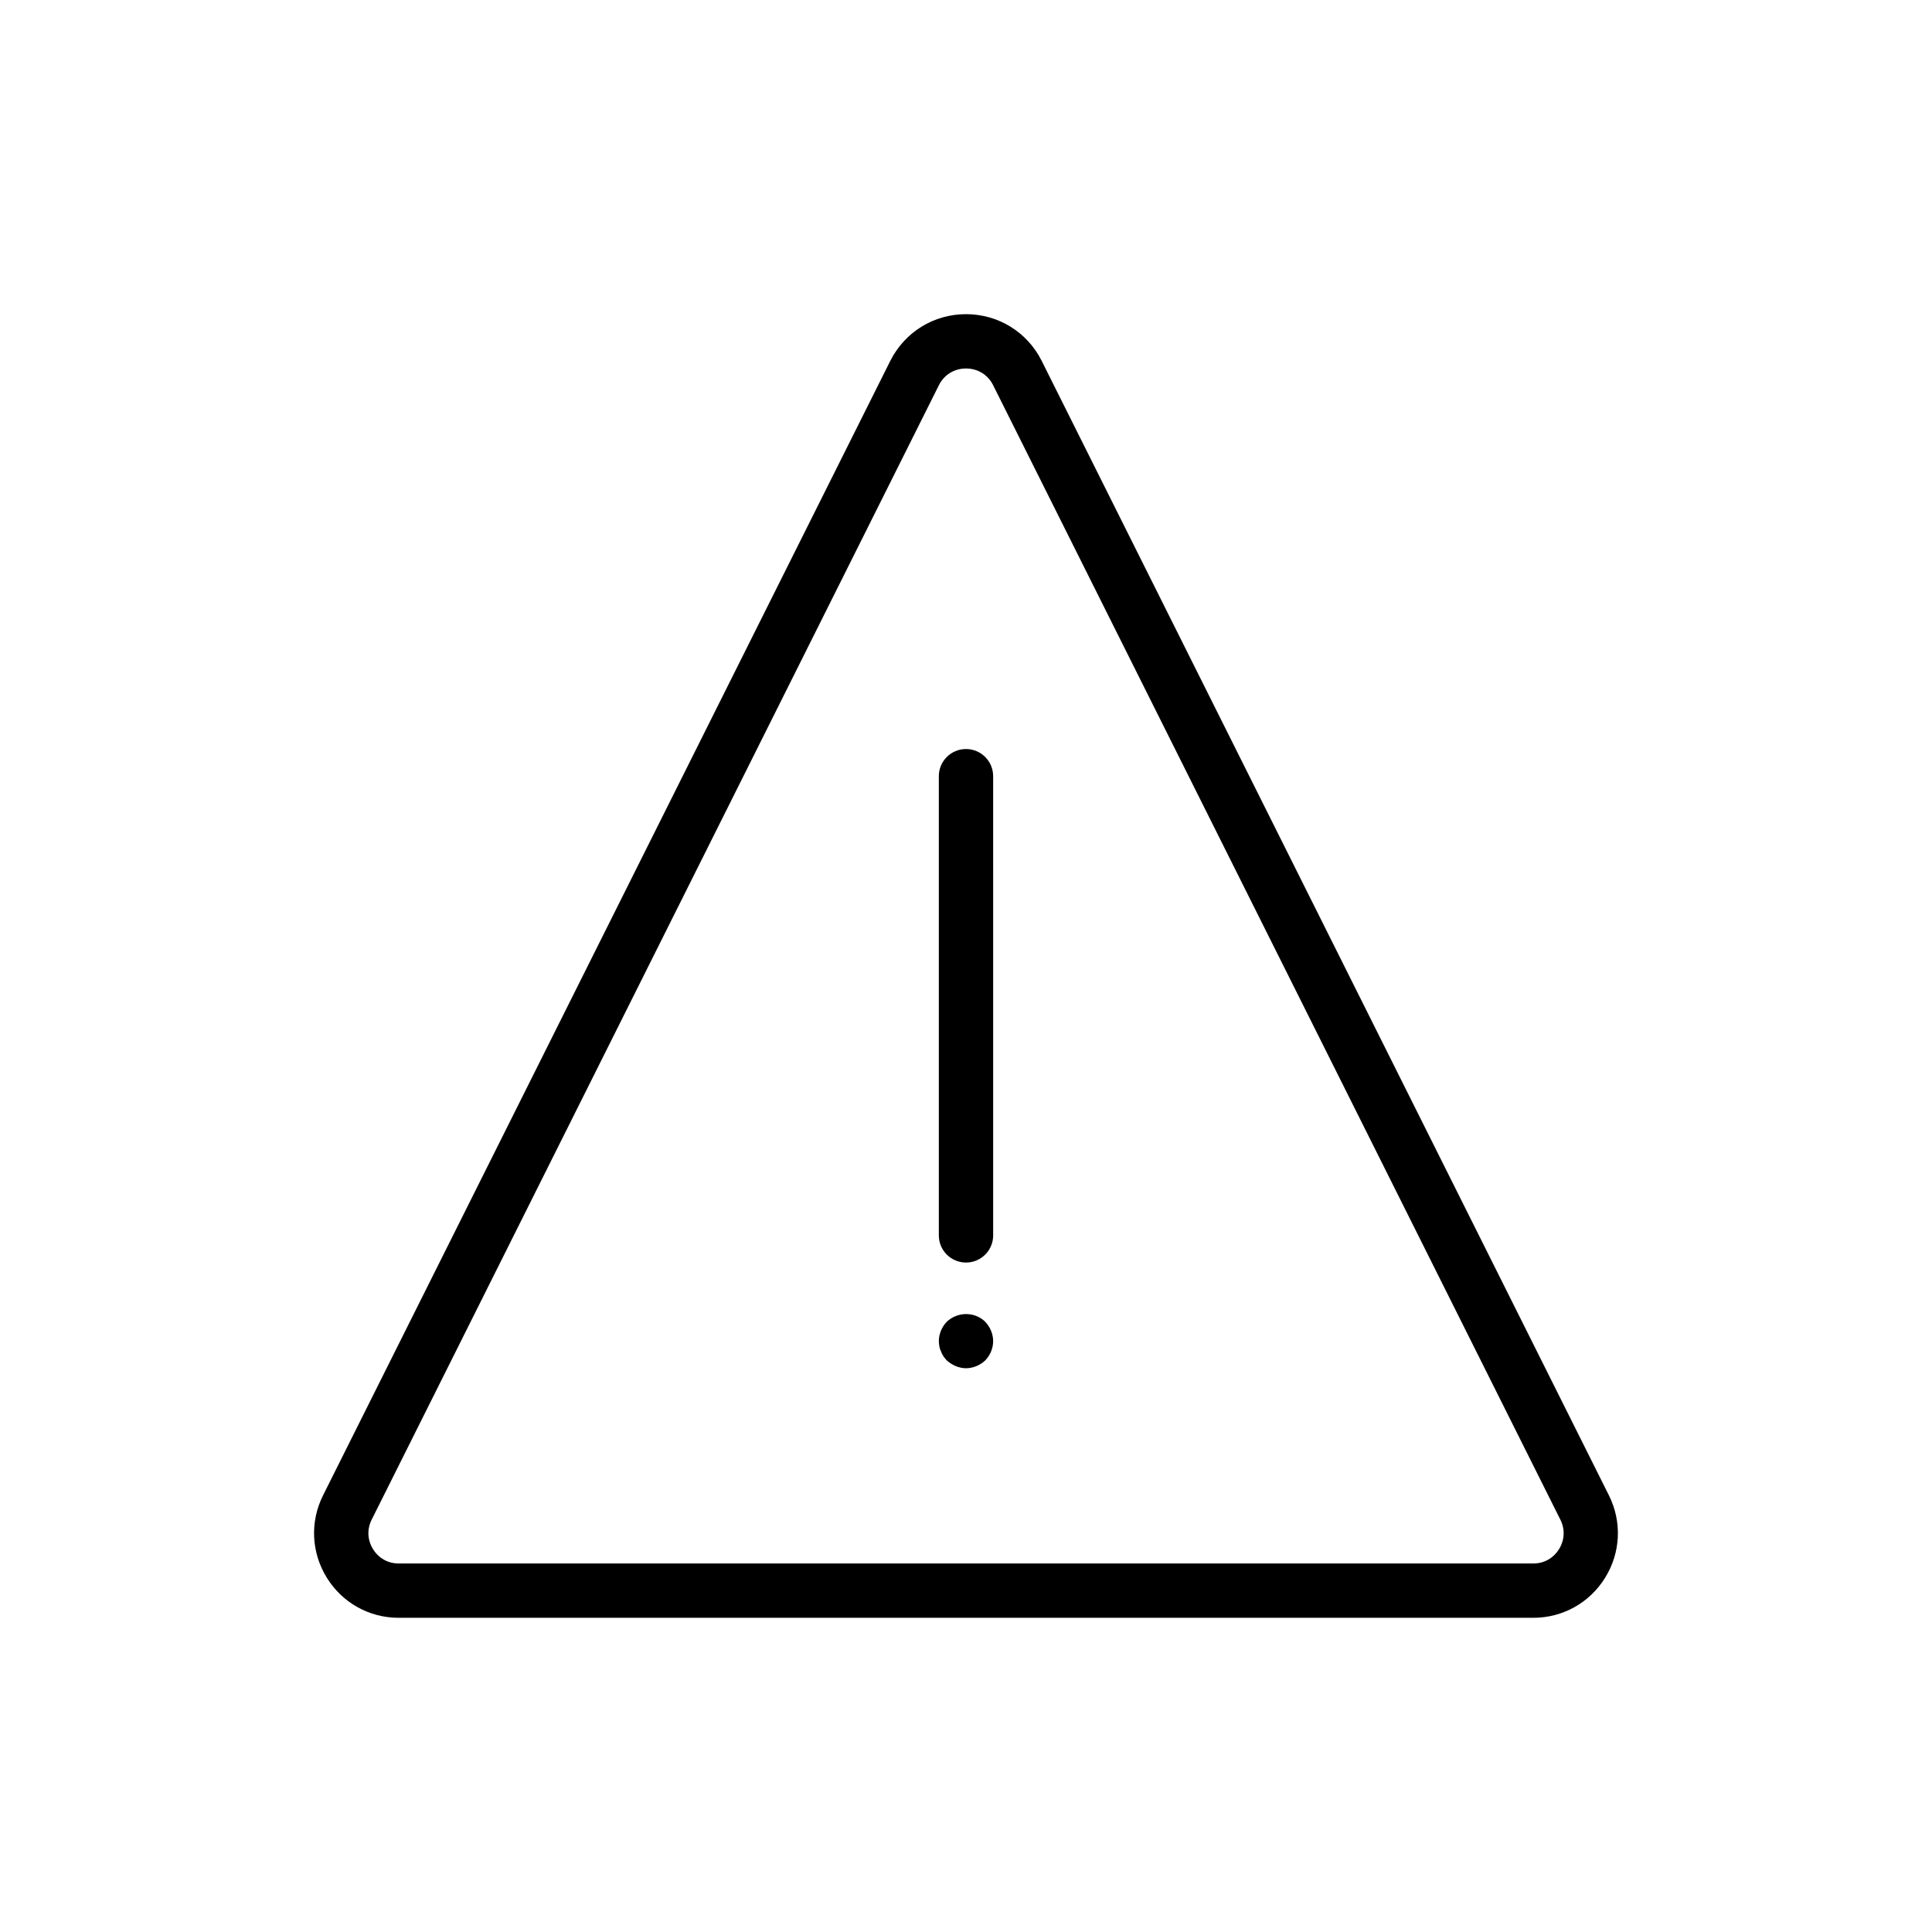 <?xml version="1.0" encoding="UTF-8"?>
<!-- Uploaded to: ICON Repo, www.iconrepo.com, Generator: ICON Repo Mixer Tools -->
<svg fill="#000000" width="800px" height="800px" version="1.1" viewBox="144 144 512 512" xmlns="http://www.w3.org/2000/svg">
 <g>
  <path d="m420.03 239.58c-3.828-7.602-11.504-12.324-20.031-12.324s-16.203 4.723-20.043 12.344l-150.35 300.7c-3.492 6.988-3.117 15.145 1 21.805 4.117 6.656 11.23 10.629 19.039 10.629h300.7c7.809 0 14.926-3.977 19.039-10.629 4.117-6.668 4.492-14.82 1-21.809zm137.12 314.96c-1.496 2.414-3.973 3.801-6.797 3.801h-300.7c-2.824 0-5.301-1.387-6.797-3.801-1.5-2.43-1.633-5.273-0.367-7.805l150.34-300.68c1.387-2.758 4.074-4.402 7.176-4.402s5.789 1.645 7.164 4.387l150.35 300.7c1.27 2.535 1.133 5.375-0.363 7.805z"/>
  <path d="m400 342.5c-3.977 0-7.199 3.223-7.199 7.199v121.69c0 3.977 3.223 7.199 7.199 7.199s7.199-3.223 7.199-7.199l-0.004-121.69c0-3.977-3.223-7.199-7.195-7.199z"/>
  <path d="m397.26 492.78c-0.934 0.363-1.656 0.863-2.371 1.512-1.297 1.367-2.086 3.238-2.086 5.109 0 0.508 0.07 0.938 0.145 1.441 0.07 0.434 0.215 0.863 0.43 1.297 0.145 0.434 0.363 0.859 0.648 1.293 0.215 0.363 0.578 0.719 0.863 1.082 0.719 0.648 1.512 1.148 2.371 1.512 0.863 0.359 1.801 0.574 2.738 0.574 1.871 0 3.742-0.789 5.109-2.082 1.293-1.371 2.086-3.168 2.086-5.113 0-1.871-0.793-3.742-2.086-5.109-2.016-2.019-5.184-2.598-7.848-1.516z"/>
 </g>
</svg>